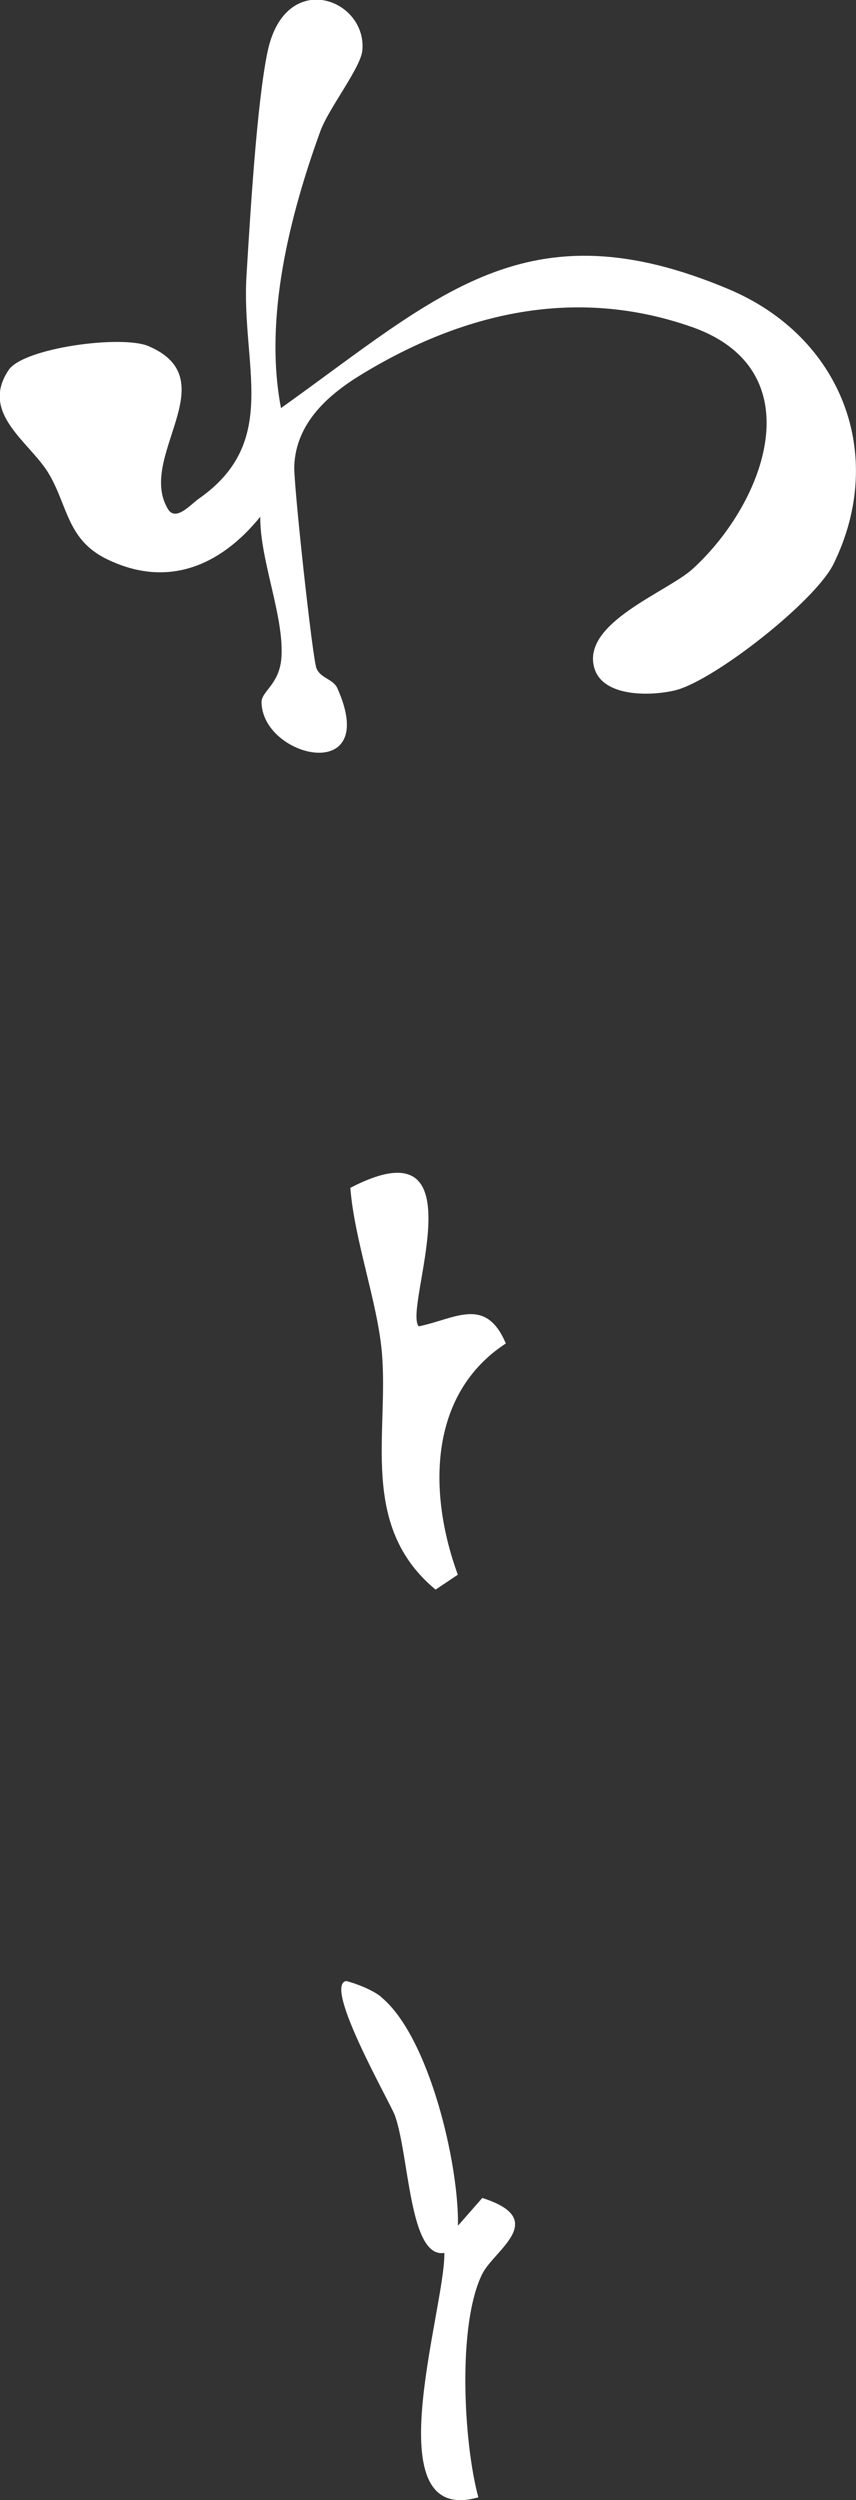 <?xml version="1.0" encoding="UTF-8"?>
<svg id="_レイヤー_2" data-name="レイヤー 2" xmlns="http://www.w3.org/2000/svg" viewBox="0 0 60.45 176.55">
  <rect x="0" y="0" width="60.45" height="176.55" fill="#333333" stroke="none"/>
  <defs>
    <style>
      .cls-1 {
        fill: #fff;
      }
    </style>
  </defs>
  <g id="_レイヤー_1-2" data-name="レイヤー 1">
    <g>
      <path class="cls-1" d="M19.84,28.82c11.15-7.96,17.36-14.42,31.64-8.39,7.93,3.35,11.17,11.66,7.39,19.38-1.3,2.67-8.5,8.29-11.2,8.94-1.71.41-5.07.49-5.69-1.55-.97-3.21,5.15-5.39,6.94-7.03,5.17-4.72,8.58-14.06-.09-17.09-8.21-2.87-16.14-1.01-23.33,3.38-2.36,1.44-4.6,3.43-4.72,6.45-.05,1.28,1.29,13.63,1.57,14.29.3.71,1.18.74,1.48,1.41,3.04,6.83-5.28,4.94-5.36.99-.02-.8,1.31-1.27,1.41-3.26.16-2.88-1.53-6.83-1.5-9.85-2.78,3.44-6.55,5.11-10.88,2.97-2.77-1.37-2.72-3.78-4.06-6.02s-4.89-4.24-2.83-7.31c1.05-1.57,7.99-2.49,9.87-1.69,5.61,2.38-.92,7.89,1.42,11.57.57.79,1.59-.41,2.12-.78,5.82-4.05,2.99-9.43,3.39-15.81.25-4.05.72-12.15,1.49-15.79,1.24-5.87,7.01-3.74,6.69-.08-.11,1.24-2.38,4.09-2.97,5.72-2.17,5.99-3.99,13.2-2.78,19.53Z"/>
      <path class="cls-1" d="M29.57,93.66c2.54-.51,4.72-2.18,6.15,1.21-5.44,3.55-5.52,10.49-3.39,16.33l-1.57,1.05c-5.45-4.52-3.27-11.09-3.8-16.83-.32-3.5-1.93-7.86-2.22-11.54,9.39-4.87,3.69,8.5,4.83,9.78Z"/>
      <path class="cls-1" d="M26.9,141.01c3.4,2.77,5.52,11.82,5.44,16.16l1.72-1.96c4.77,1.52.82,3.69,0,5.36-1.77,3.54-1.33,11.9-.28,15.78-7.43,2.11-2.34-13.27-2.4-17.26-2.48.41-2.47-6.83-3.49-9.7-.32-.89-5.08-9.17-3.45-9.5.77.19,1.88.64,2.48,1.12Z"/>
    </g>
  </g>
</svg>